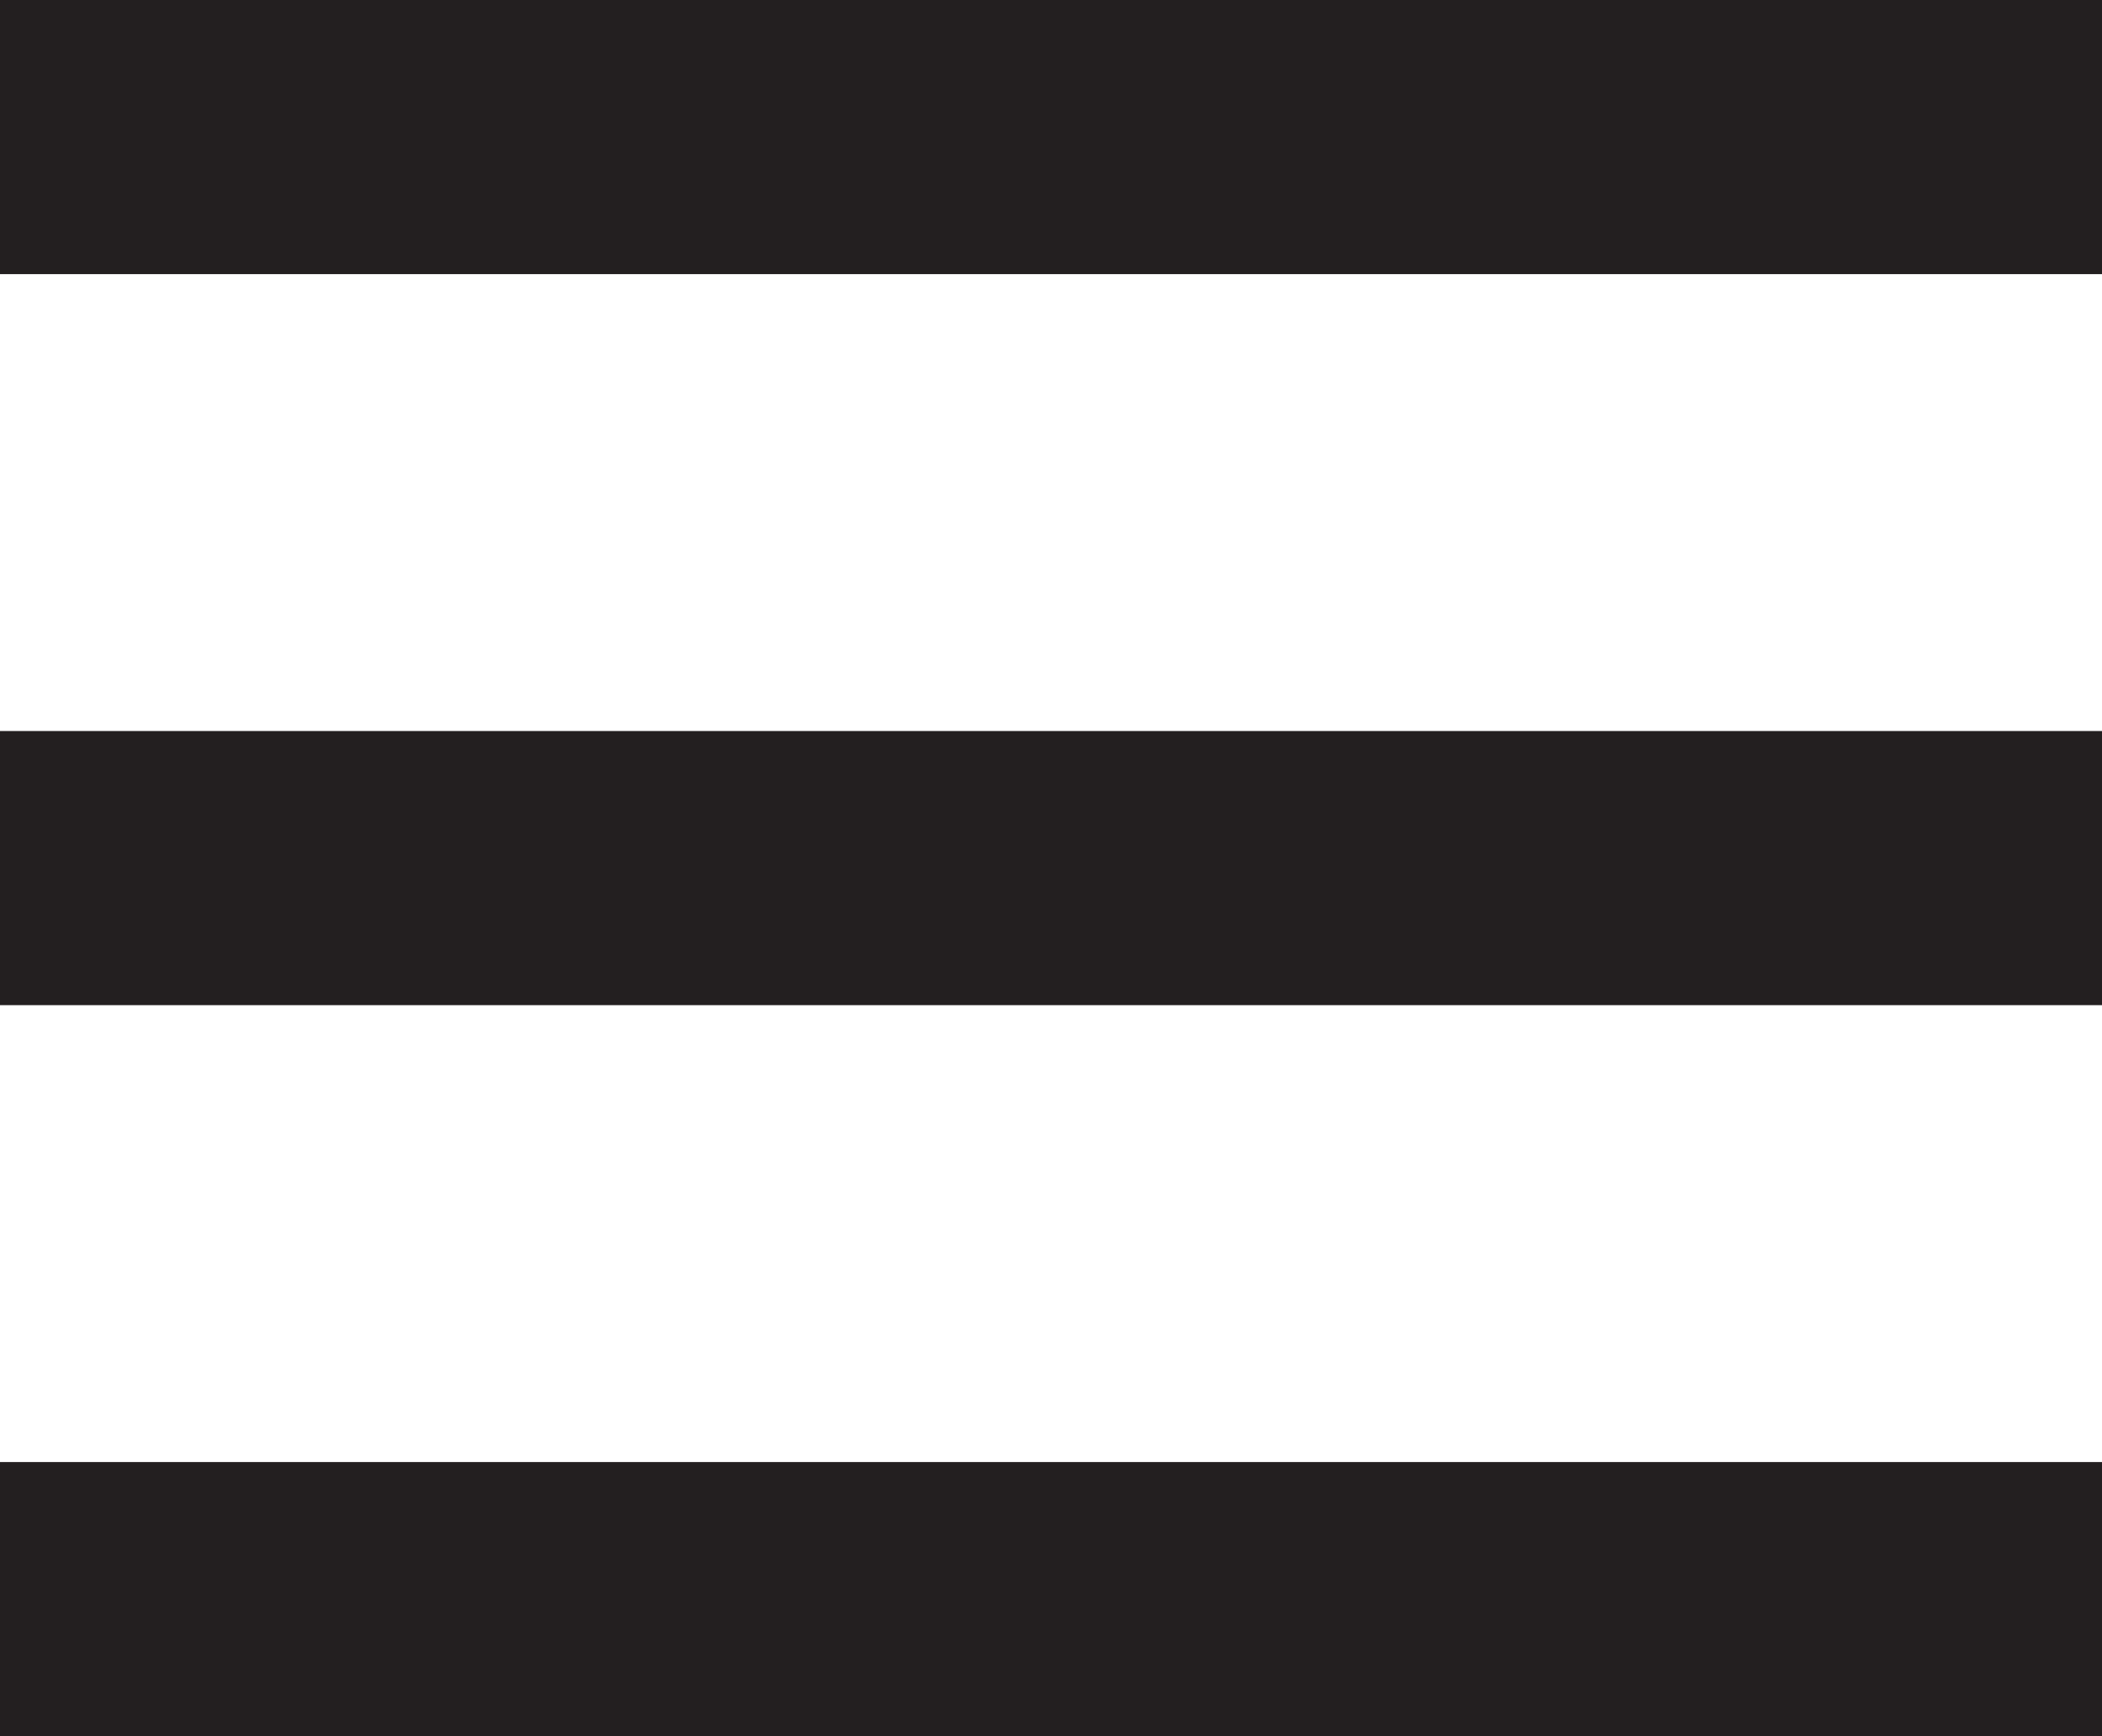 <?xml version="1.0" encoding="utf-8"?>
<!-- Generator: Adobe Illustrator 20.1.0, SVG Export Plug-In . SVG Version: 6.00 Build 0)  -->
<svg version="1.1" id="Layer_1" xmlns="http://www.w3.org/2000/svg" xmlns:xlink="http://www.w3.org/1999/xlink" x="0px" y="0px"
	 viewBox="0 0 46 38" style="enable-background:new 0 0 46 38;" xml:space="preserve">
<style type="text/css">
	.st0{fill:#231F20;}
</style>
<title>menu_icon</title>
<polygon class="st0" points="0,32 0,38 46,38 46,32 45.6,32 "/>
<polygon class="st0" points="45.6,16 0,16 0,22 45.6,22 46,22 46,16 "/>
<polygon class="st0" points="46,6 46,0 0,0 0,6 45.6,6 "/>
</svg>
